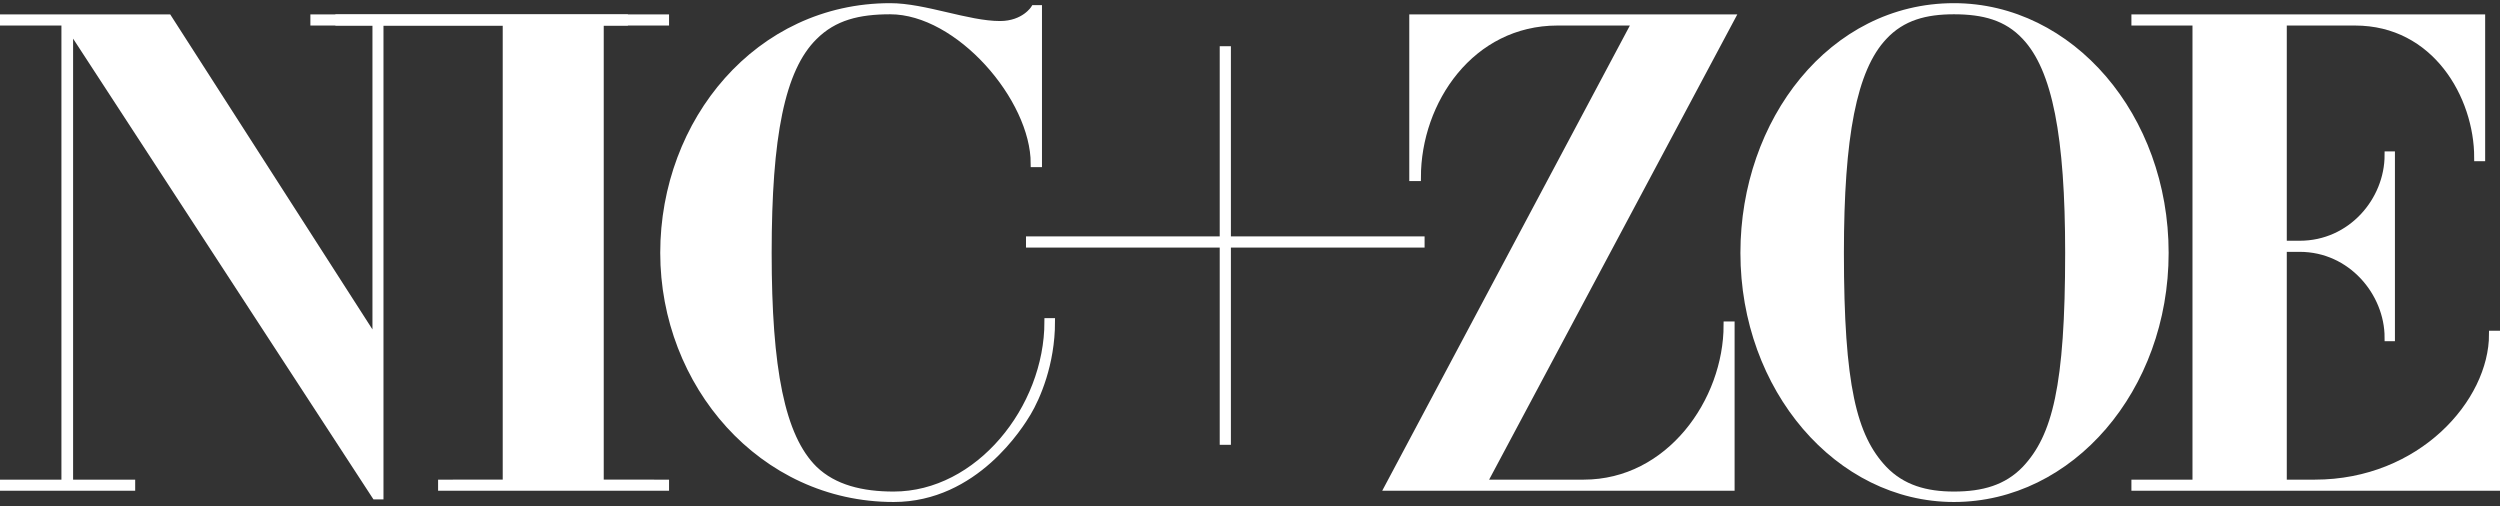 <svg xmlns="http://www.w3.org/2000/svg" fill="none" viewBox="0 0 158 32" height="32" width="158">
<rect x="0" y="0" width="158" height="32" fill="#333333" stroke="none"/>
<g clip-path="url(#clip0_20405_664)">
<path fill="white" d="M56.478 31.5C48.152 31.5 41.953 24.265 41.953 15.984C41.953 7.661 47.936 0.426 56.261 0.426C58.429 0.426 61.161 1.555 63.199 1.555C64.751 1.555 65.367 0.551 65.367 0.551H65.627V10.339H65.367C65.367 6.198 60.598 0.677 56.261 0.677C54.266 0.677 52.705 1.053 51.448 2.308C49.367 4.358 48.543 8.624 48.543 15.984C48.543 23.303 49.367 27.611 51.448 29.661C52.705 30.874 54.483 31.292 56.478 31.292C61.855 31.292 66.234 25.812 66.234 20.333H66.451C66.451 22.995 65.516 25.114 64.943 26.076C64.489 26.837 61.633 31.5 56.478 31.5"></path>
<path stroke-miterlimit="10" stroke-width="0.452" stroke="white" d="M56.478 31.5C48.152 31.5 41.953 24.265 41.953 15.984C41.953 7.661 47.936 0.426 56.261 0.426C58.429 0.426 61.161 1.555 63.199 1.555C64.751 1.555 65.367 0.551 65.367 0.551H65.627V10.339H65.367C65.367 6.198 60.598 0.677 56.261 0.677C54.266 0.677 52.705 1.053 51.448 2.308C49.367 4.358 48.543 8.624 48.543 15.984C48.543 23.303 49.367 27.611 51.448 29.661C52.705 30.874 54.483 31.292 56.478 31.292C61.855 31.292 66.234 25.812 66.234 20.333H66.451C66.451 22.995 65.516 25.114 64.943 26.076C64.489 26.837 61.633 31.5 56.478 31.5"></path>
<path stroke-miterlimit="10" stroke-width="0.452" stroke="white" fill="white" d="M109.401 20.543V30.789H87.732L103.384 1.388H98.436C92.974 1.388 89.575 6.365 89.575 11.216H89.292V1.137H109.421L93.736 30.539H100.095C105.516 30.539 109.158 25.353 109.158 20.543L109.401 20.543Z"></path>
<path fill="white" d="M128.002 2.308C126.834 1.053 125.341 0.677 123.486 0.677C121.711 0.677 120.22 1.053 119.051 2.308C117.115 4.358 116.309 8.623 116.309 15.984C116.309 24.391 117.116 27.611 119.052 29.661C120.221 30.874 121.712 31.292 123.487 31.292C125.342 31.292 126.834 30.874 128.002 29.661C129.938 27.611 130.744 24.391 130.744 15.984C130.744 8.623 129.938 4.358 128.002 2.308M123.486 31.5C116.188 31.5 110.22 24.558 110.22 15.984C110.22 7.661 115.784 0.426 123.486 0.426C130.865 0.426 136.832 7.368 136.832 15.984C136.832 24.558 130.865 31.5 123.486 31.5Z"></path>
<path stroke-miterlimit="10" stroke-width="0.452" stroke="white" d="M128.002 2.308C126.834 1.053 125.341 0.677 123.486 0.677C121.711 0.677 120.22 1.053 119.051 2.308C117.115 4.358 116.309 8.623 116.309 15.984C116.309 24.391 117.116 27.611 119.052 29.661C120.221 30.874 121.712 31.292 123.487 31.292C125.342 31.292 126.834 30.874 128.002 29.661C129.938 27.611 130.744 24.391 130.744 15.984C130.744 8.623 129.938 4.358 128.002 2.308M123.486 31.5C116.188 31.5 110.22 24.558 110.22 15.984C110.22 7.661 115.784 0.426 123.486 0.426C130.865 0.426 136.832 7.368 136.832 15.984C136.832 24.558 130.865 31.5 123.486 31.5Z"></path>
<path stroke-miterlimit="10" stroke-width="0.452" stroke="white" fill="white" d="M156.595 9.961C156.595 6.072 153.941 1.388 148.835 1.388H144.299V15.441H145.345C148.601 15.441 150.933 12.68 150.933 9.794H151.134V21.337H150.933C150.933 18.494 148.601 15.691 145.345 15.691H144.299V30.539H146.298C153.013 30.539 157.532 25.436 157.532 21.129H157.774V30.789H134.931V30.539H138.791V1.388H134.931V1.137H156.836V9.961L156.595 9.961Z"></path>
<path stroke-miterlimit="10" stroke-width="0.452" stroke="white" fill="white" d="M19.842 1.137V1.388L23.765 1.388V21.589L10.635 1.137H0.226V1.388H4.108L4.108 30.539H0.226V30.789H8.318V30.539H4.394V1.681L23.724 31.334H23.724H24.01V1.388H29.894H35.533L39.457 1.388V1.137H19.842Z"></path>
<path stroke-miterlimit="10" stroke-width="0.452" stroke="white" fill="white" d="M21.423 1.137V1.388L25.55 1.388H25.808H31.998V30.538L27.913 30.539V30.789H42.058V30.539L37.93 30.538V1.388L42.058 1.388V1.137H21.423Z"></path>
<path stroke-miterlimit="10" stroke-width="0.452" stroke="white" fill="white" d="M89.808 15.166H65.069V15.421H89.808V15.166Z"></path>
<path stroke-miterlimit="10" stroke-width="0.452" stroke="white" fill="white" d="M77.567 3.147H77.312V27.886H77.567V3.147Z"></path>
</g>
<defs>
<clipPath id="clip0_20405_664">
<rect transform="translate(0 0.2)" fill="white" height="31.526" width="158"></rect>
</clipPath>
</defs>
</svg>
